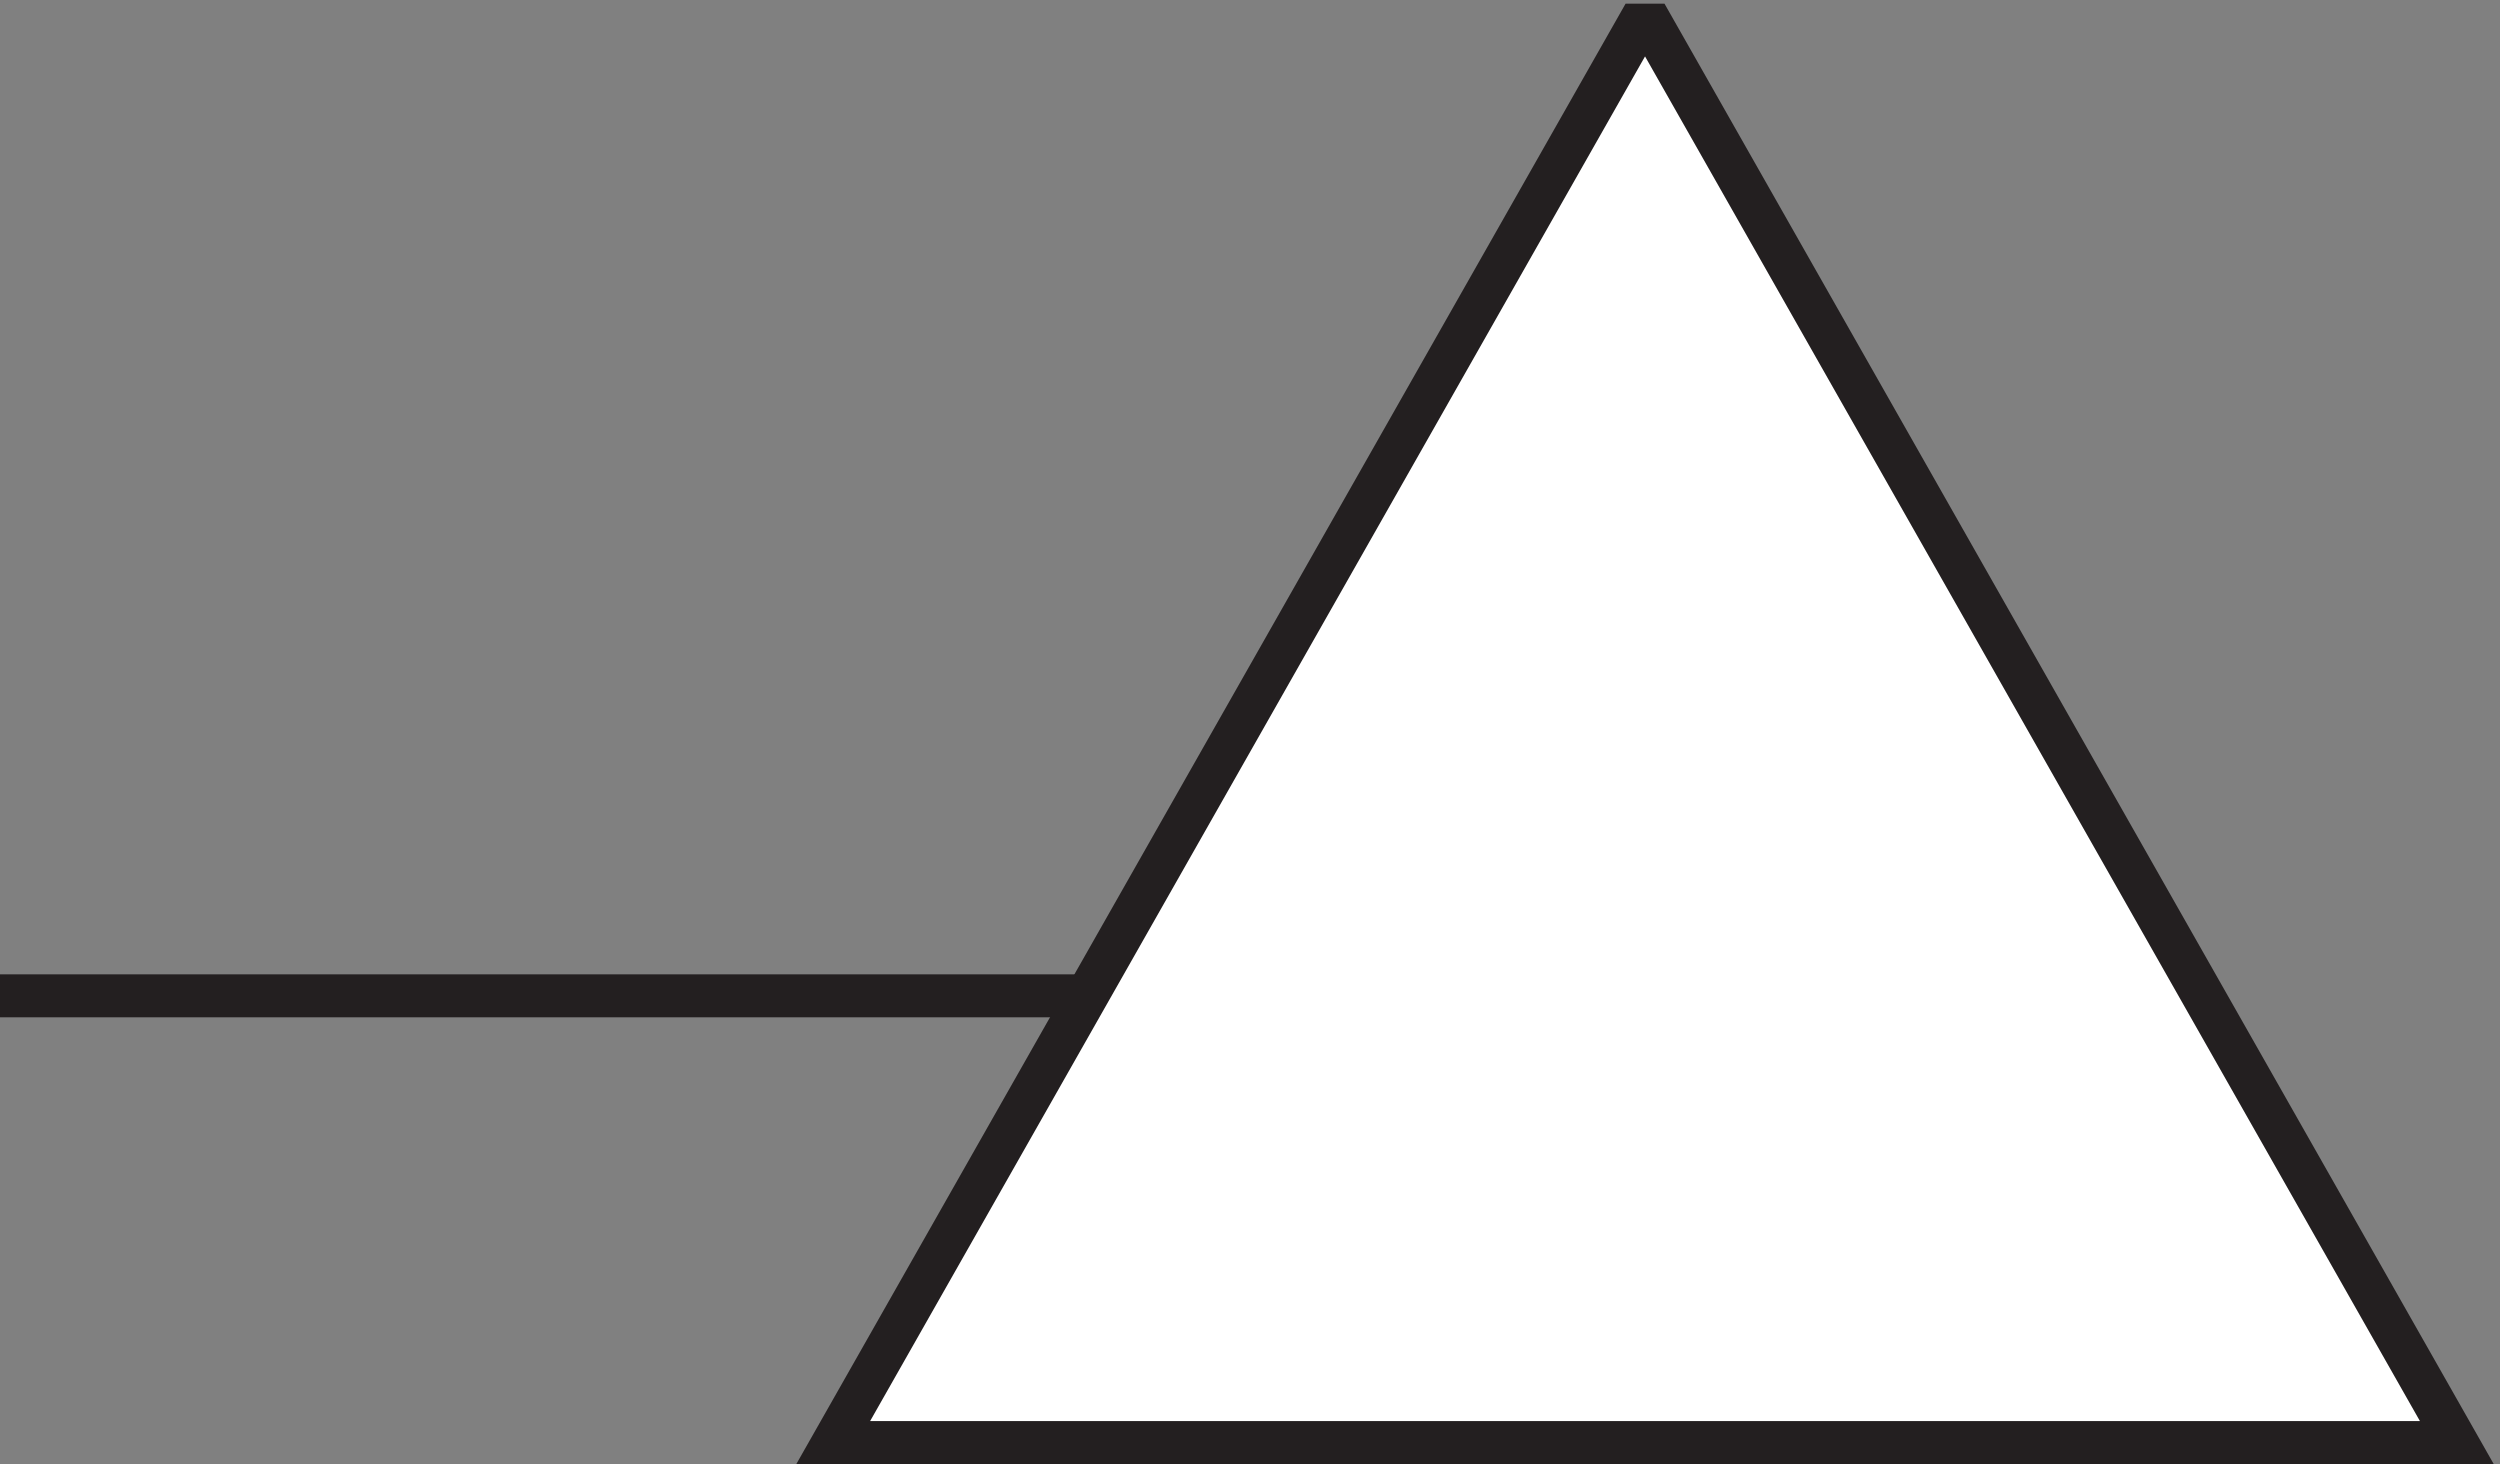 <svg xmlns="http://www.w3.org/2000/svg" xml:space="preserve" width="58.059" height="34"><rect width="100%" height="100%" fill="#808080" stroke="none"/><path d="M3.332 81.168h345" style="fill:none;stroke:#231f20;stroke-width:7.5;stroke-linecap:butt;stroke-linejoin:miter;stroke-miterlimit:10;stroke-dasharray:none;stroke-opacity:1" transform="matrix(.133 0 0 -.133 -.444 33.922)"/><path d="m432.332 3.164-140.535 247.5h-2.426L148.832 3.164h283.5" style="fill:#fff;fill-opacity:1;fill-rule:evenodd;stroke:none" transform="matrix(.133 0 0 -.133 -.444 33.922)"/><path d="m432.332 3.164-140.535 247.5h-2.426L148.832 3.164Z" style="fill:none;stroke:#231f20;stroke-width:7.5;stroke-linecap:butt;stroke-linejoin:miter;stroke-miterlimit:10;stroke-dasharray:none;stroke-opacity:1" transform="matrix(.133 0 0 -.133 -.444 33.922)"/></svg>
